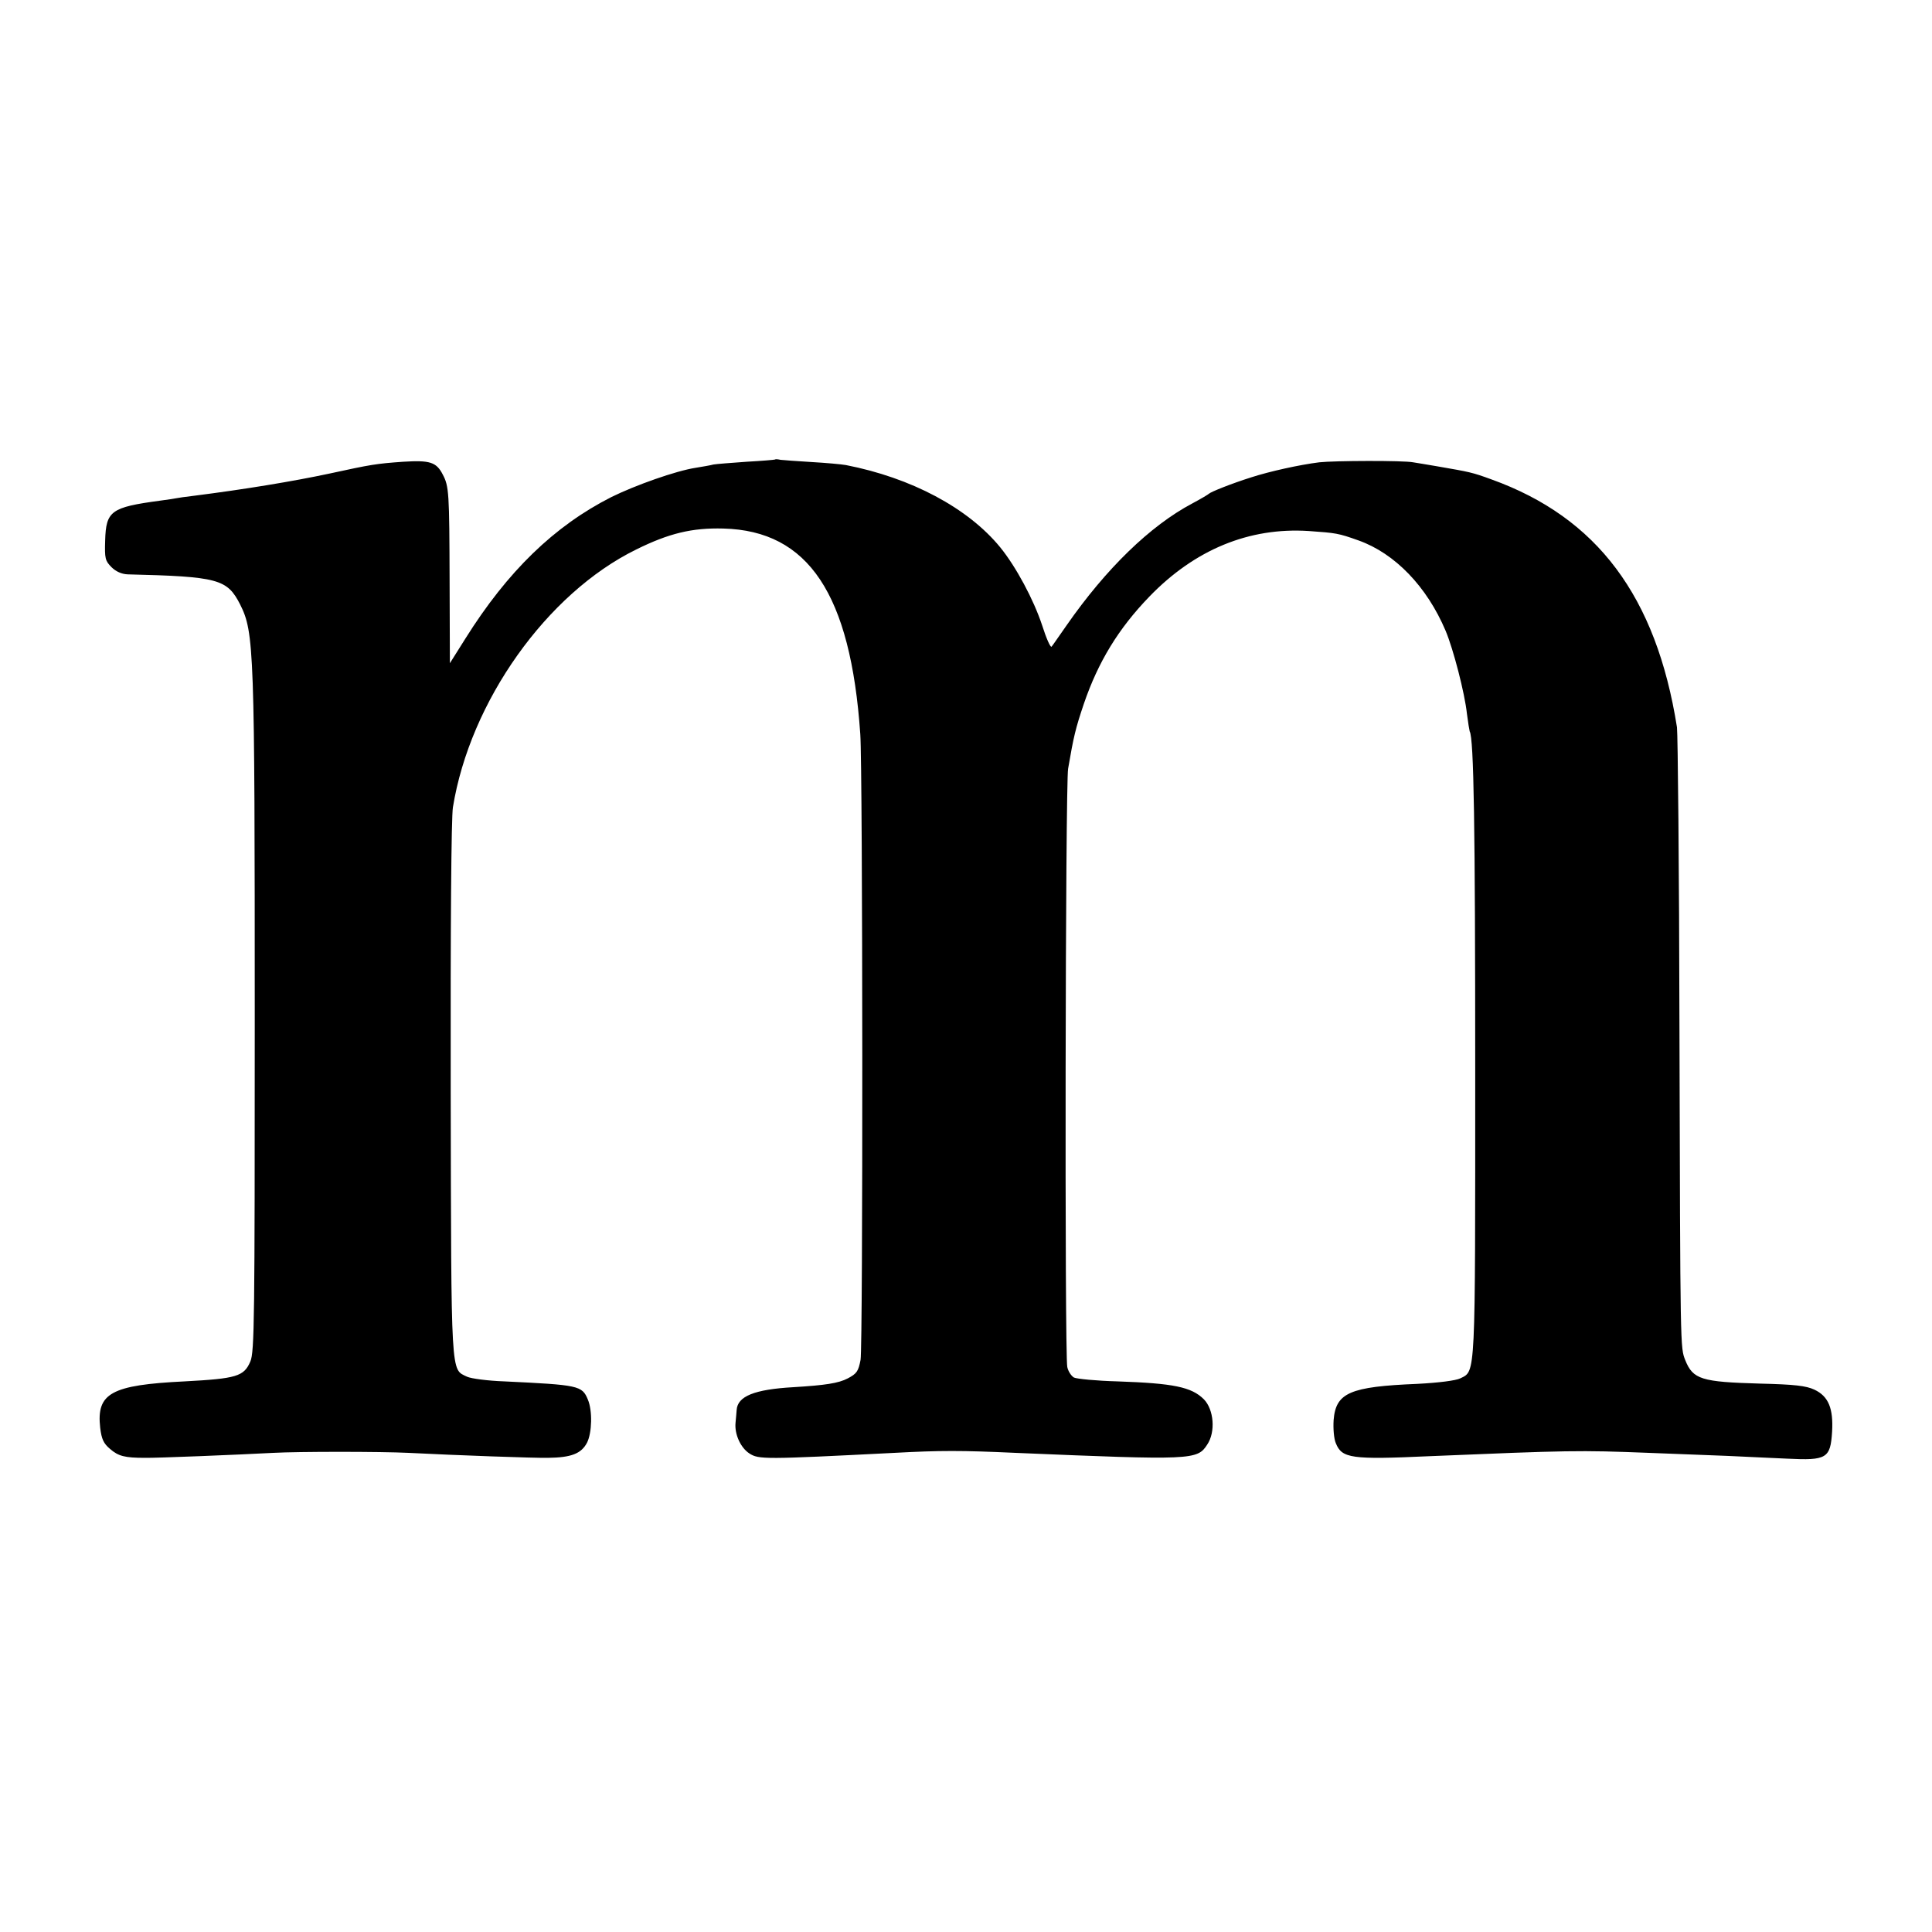 <svg version="1.0" xmlns="http://www.w3.org/2000/svg" width="933.333" height="933.333" viewBox="0 0 700 700"><path d="M280.8 166.5c-.2.1-4.8.5-10.3.8-5.5.4-10.9.8-12 1-1.1.3-4 .8-6.5 1.2-7.1 1.1-21.8 6.3-30.5 10.6-20.7 10.5-37.6 26.9-52.9 51.3l-5.6 8.9-.1-29.9c-.1-31.9-.2-34.2-2.5-38.5-2.3-4.5-4.7-5.2-14.3-4.6-9.9.7-11.6 1-26.8 4.3-13.1 2.8-30.7 5.7-48.8 8-3.3.4-6.2.8-6.5.9-.3.1-3 .5-6 .9-17.8 2.4-19.6 3.7-19.9 14.5-.2 6.4 0 7.3 2.3 9.6 1.6 1.6 3.7 2.5 5.8 2.6 32.9.8 36.1 1.7 40.8 10.9 5.1 10.2 5.3 15.9 5.3 150.5 0 108.1-.1 120.4-1.6 123.8-2.3 5.4-5 6.2-23.8 7.2-26.7 1.3-32 4.3-30.6 16.8.5 4.1 1.2 5.7 3.6 7.7 3 2.6 5.3 3.2 12.6 3.2 3.9.1 33.3-1.1 46.5-1.8 9.1-.5 38.8-.5 49 0 17.6.9 45.7 1.9 50.5 1.8 8.5-.1 12.1-1.5 14.2-5.5 1.8-3.6 2-11.6.3-15.6-2.1-5.1-3.3-5.3-30.3-6.6-5.9-.2-12-1-13.5-1.7-5.9-2.9-5.7 1.6-5.9-103.8-.1-59.3.2-98.8.8-102.5 6.2-38.3 34-77.5 66.4-93.4 11.9-5.9 20.3-7.9 31.6-7.6 30.8.8 46.1 23.7 49.6 74.5.9 12.5 1 222.1.1 226.7-.8 4.2-1.4 5-4.6 6.7-3.4 1.8-8.3 2.5-19.7 3.2-14.2.8-20.3 3.3-20.6 8.3-.1.9-.2 2.9-.4 4.6-.4 4.1 1.8 9 5 11.1 3.4 2.2 5.3 2.2 52.5-.2 16.7-.9 24.3-.9 44 0 64.1 2.7 65.8 2.6 69.4-3 3.1-4.6 2.4-12.7-1.2-16.4-4.5-4.5-11.1-5.8-31.3-6.5-7.6-.2-14.8-.9-15.8-1.4-1-.6-2.1-2.3-2.4-3.8-1-4.5-.7-211.3.3-216.8 2-11.7 2.7-14.6 5.7-23.5 5.2-15.2 12.5-27.2 23.7-38.8 16.5-17.1 36.2-25.2 57.8-23.8 9.9.7 10.7.8 18 3.4 13.2 4.7 24.8 16.7 31.6 32.8 2.8 6.7 6.9 22.5 7.7 30 .4 3.2.9 6.1 1 6.4 1.5 2.5 2 34.5 2 123 0 112.2.2 108.6-5.4 111.4-1.6.8-7.8 1.6-15.6 2-24.4 1-29.5 3.2-30.3 13.1-.2 3.1.1 6.8.8 8.4 2.2 5.5 5.6 6 34 4.7 50.4-2.1 54.2-2.2 79.5-1.2 9.9.4 22.7.9 28.5 1.1 5.8.3 15.5.7 21.6 1 14.2.7 15.6-.1 16.2-9.7.5-8.5-1.3-12.9-6.4-15.3-3-1.4-7.1-1.9-19.8-2.2-21.1-.6-24.2-1.5-27-8.5-1.8-4.6-1.8-3-2.1-120.3-.1-57.8-.6-106.8-.9-109-7.5-47.4-28.9-76-67.2-89.8-7.1-2.6-7.9-2.7-19.4-4.7-3.6-.6-7.6-1.3-9-1.5-3.5-.7-28.6-.6-34 0-7.2.9-18 3.3-24.5 5.4-7.3 2.3-14.8 5.3-15.5 6-.3.3-3 1.9-6 3.5-15.3 8.1-31.3 23.7-45.5 44.1-2.7 3.8-5.1 7.4-5.5 7.8-.4.4-1.9-3-3.4-7.7-3.1-9.4-9.5-21.3-15.2-28.3-11.7-14.3-32.3-25.2-55.9-29.8-1.6-.3-7.3-.8-12.5-1.1-5.2-.3-10.3-.7-11.2-.8-.9-.2-1.8-.3-2-.1z"/></svg>